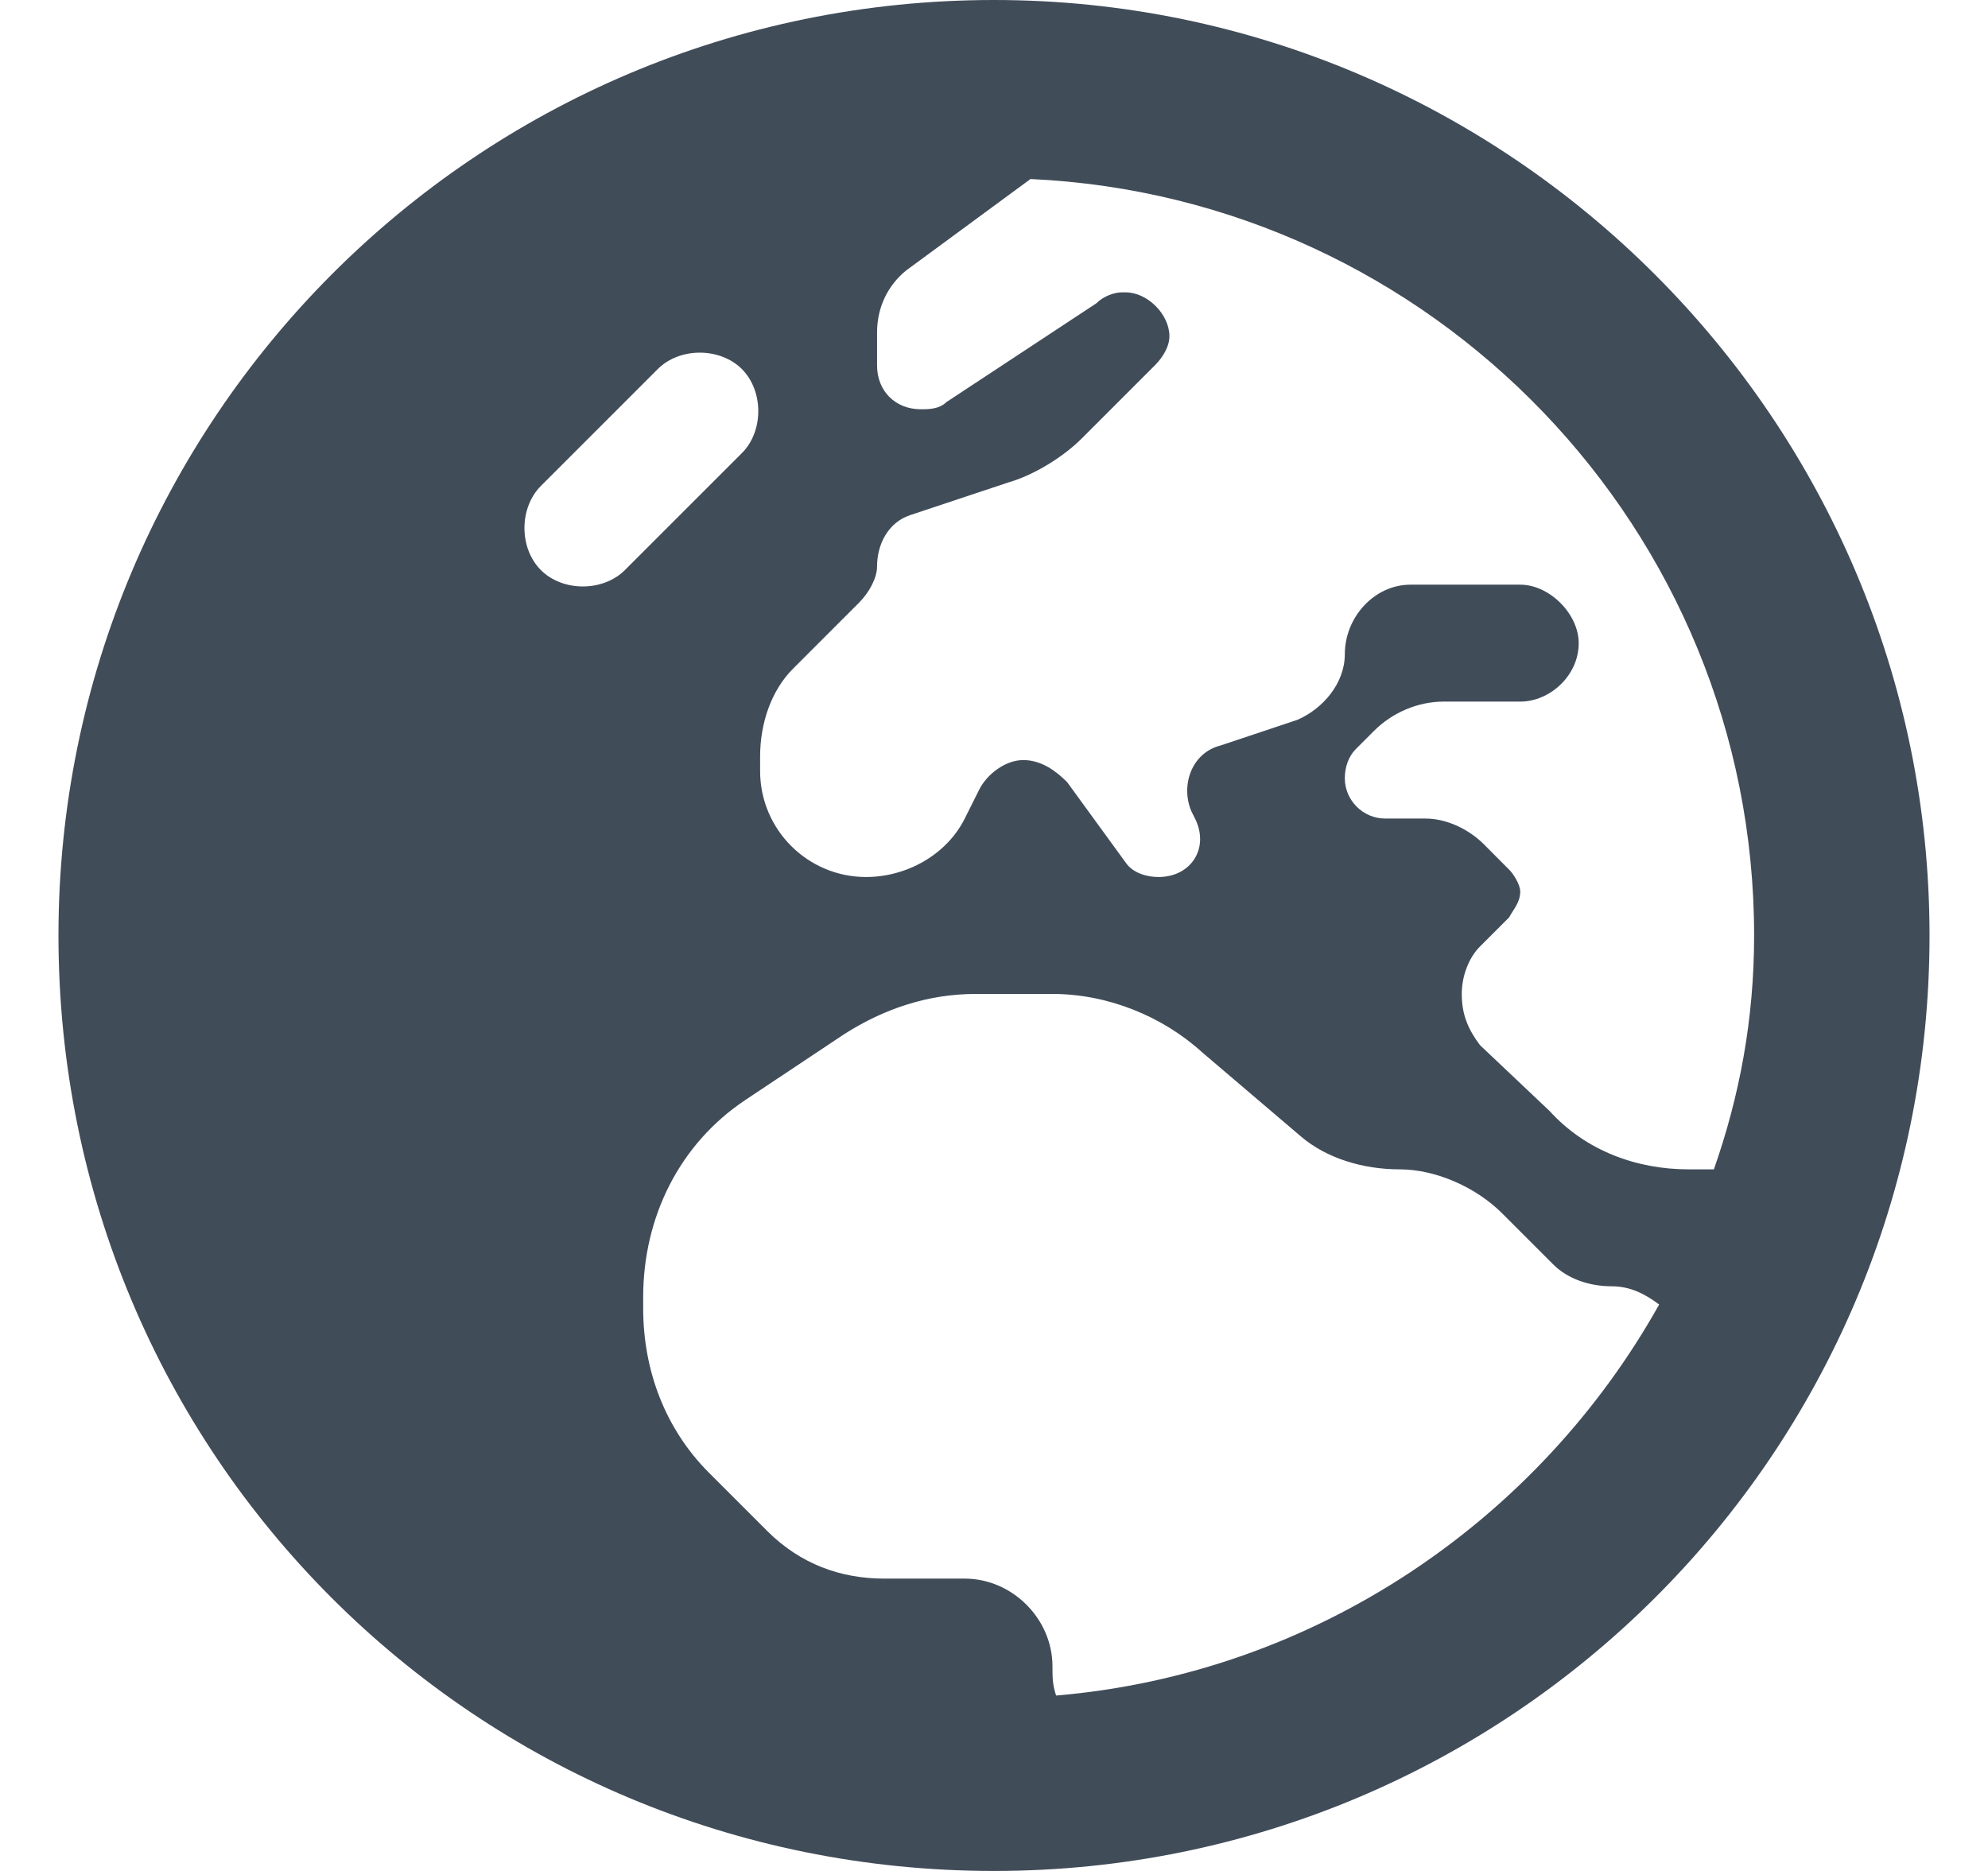 <svg xmlns="http://www.w3.org/2000/svg" width="17" height="16" viewBox="0 0 17 16" fill="none"><path d="M16.5 8C16.5 12.438 12.906 16 8.5 16C4.062 16 0.5 12.438 0.5 8C0.5 3.594 4.062 0 8.5 0C12.906 0 16.5 3.594 16.5 8ZM8.812 1.531L7.75 2.312C7.594 2.438 7.5 2.625 7.5 2.844V3.125C7.5 3.344 7.656 3.5 7.875 3.5C7.938 3.5 8.031 3.5 8.094 3.438L9.375 2.594C9.438 2.531 9.531 2.5 9.594 2.5H9.625C9.812 2.5 10 2.688 10 2.875C10 2.969 9.938 3.062 9.875 3.125L9.25 3.75C9.094 3.906 8.844 4.062 8.625 4.125L7.781 4.406C7.594 4.469 7.5 4.656 7.5 4.844C7.5 4.938 7.438 5.062 7.344 5.156L6.781 5.719C6.594 5.906 6.5 6.188 6.5 6.469V6.594C6.5 7.094 6.906 7.5 7.406 7.5C7.75 7.5 8.094 7.312 8.25 7L8.375 6.75C8.438 6.625 8.594 6.5 8.75 6.5C8.906 6.5 9.031 6.594 9.125 6.688L9.625 7.375C9.688 7.469 9.812 7.5 9.906 7.5C10.188 7.5 10.344 7.25 10.219 7L10.188 6.938C10.094 6.719 10.188 6.438 10.438 6.375L11.094 6.156C11.312 6.062 11.5 5.844 11.5 5.594C11.5 5.281 11.75 5 12.062 5H13C13.25 5 13.5 5.25 13.5 5.5C13.5 5.781 13.25 6 13 6H12.344C12.125 6 11.906 6.094 11.75 6.25L11.594 6.406C11.531 6.469 11.5 6.562 11.5 6.656C11.5 6.844 11.656 7 11.844 7H12.188C12.375 7 12.562 7.094 12.688 7.219L12.906 7.438C12.938 7.469 13 7.562 13 7.625C13 7.719 12.938 7.781 12.906 7.844L12.656 8.094C12.562 8.188 12.5 8.344 12.5 8.5C12.5 8.688 12.562 8.812 12.656 8.938L13.25 9.5C13.562 9.844 14 10 14.438 10H14.656C14.875 9.375 15 8.719 15 8C15 4.531 12.25 1.688 8.812 1.531ZM14.188 11.156C14.062 11.062 13.938 11 13.781 11C13.594 11 13.406 10.938 13.281 10.812L12.844 10.375C12.625 10.156 12.281 10 11.969 10C11.656 10 11.344 9.906 11.125 9.719L10.281 9C9.938 8.688 9.469 8.5 9 8.5H8.344C7.938 8.5 7.562 8.625 7.219 8.844L6.375 9.406C5.812 9.781 5.5 10.406 5.5 11.094V11.188C5.5 11.719 5.688 12.219 6.062 12.594L6.562 13.094C6.844 13.375 7.188 13.5 7.562 13.5H8.25C8.656 13.5 9 13.844 9 14.25C9 14.344 9 14.406 9.031 14.5C11.25 14.312 13.156 13 14.188 11.156ZM5.625 3.156L4.625 4.156C4.438 4.344 4.438 4.688 4.625 4.875C4.812 5.062 5.156 5.062 5.344 4.875L6.344 3.875C6.531 3.688 6.531 3.344 6.344 3.156C6.156 2.969 5.812 2.969 5.625 3.156Z" fill="#414C59"></path></svg>